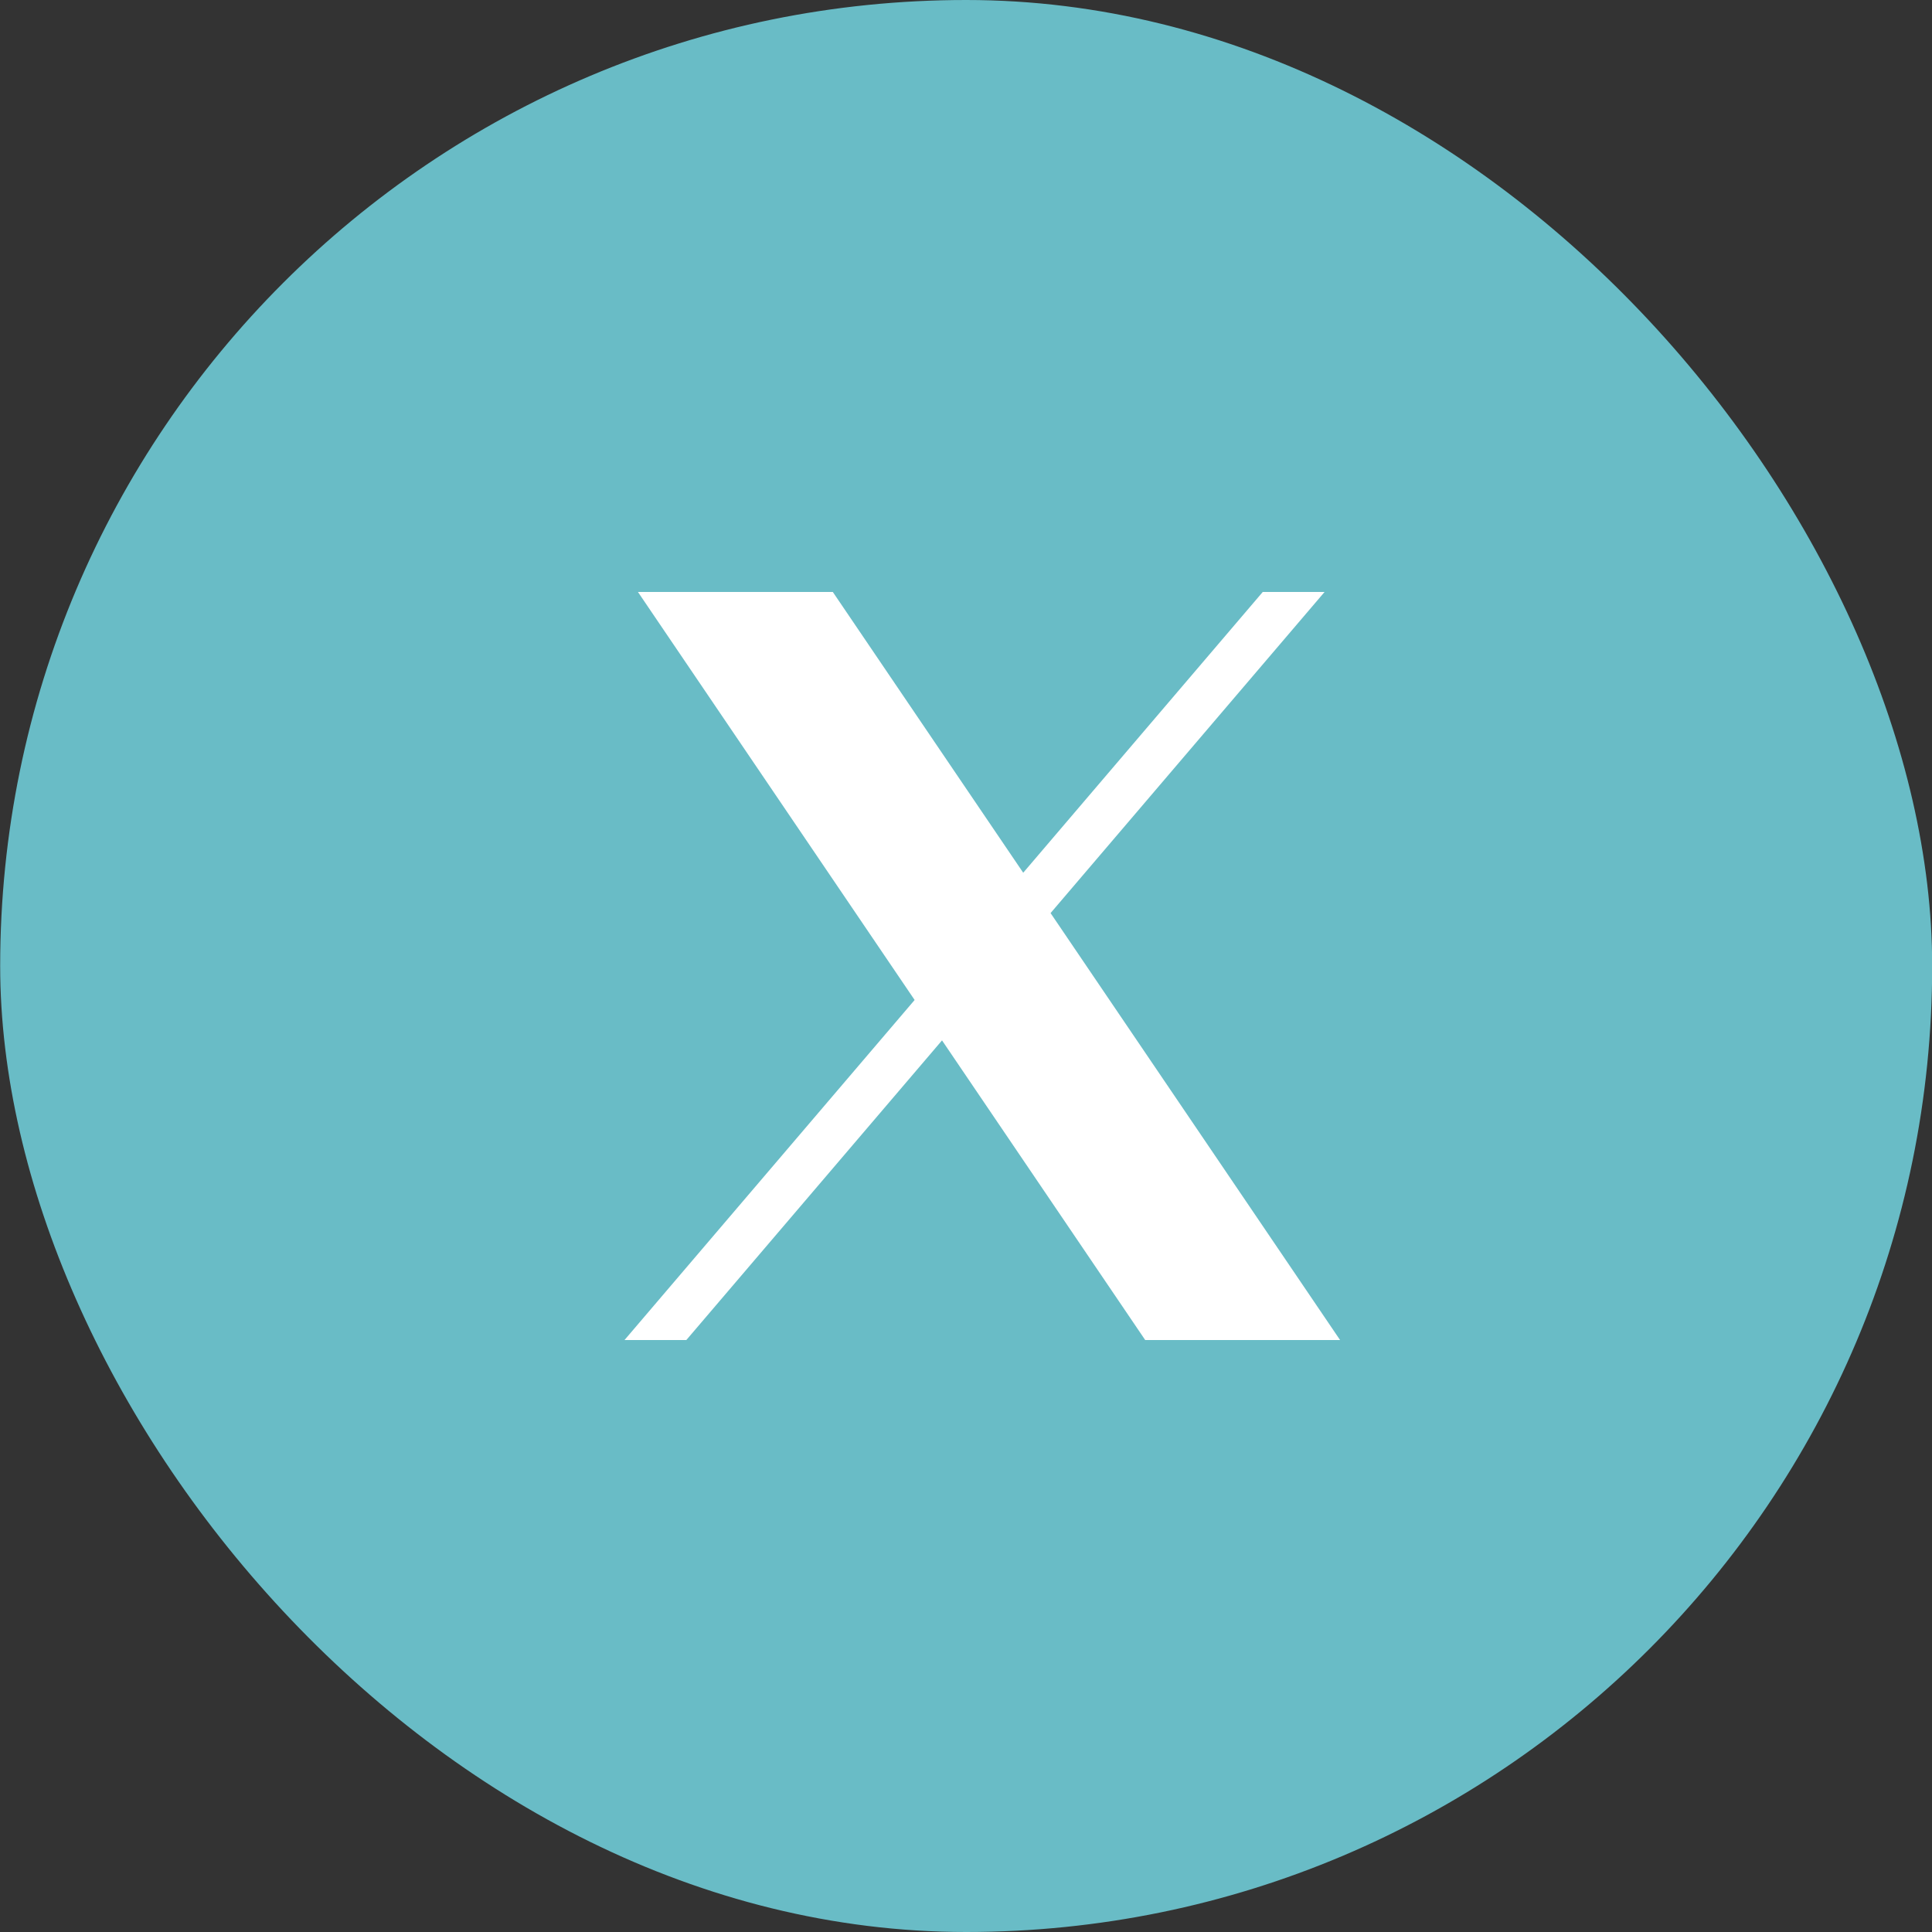 <svg width="44" height="44" viewBox="0 0 44 44" fill="none" xmlns="http://www.w3.org/2000/svg">
<rect x="0" y="0" width="44" height="44" fill="#333333" stroke="none"/>
<rect x="0.004" y="-0" width="44" height="44" rx="22" fill="#69BCC6"/>
<path d="M14.529 13.482L20.83 22.774L14.223 30.518H15.631L21.454 23.694L26.081 30.518H30.519L23.926 20.795L30.166 13.482H28.758L23.303 19.876L18.967 13.482H14.529Z" fill="white"/>
</svg>
